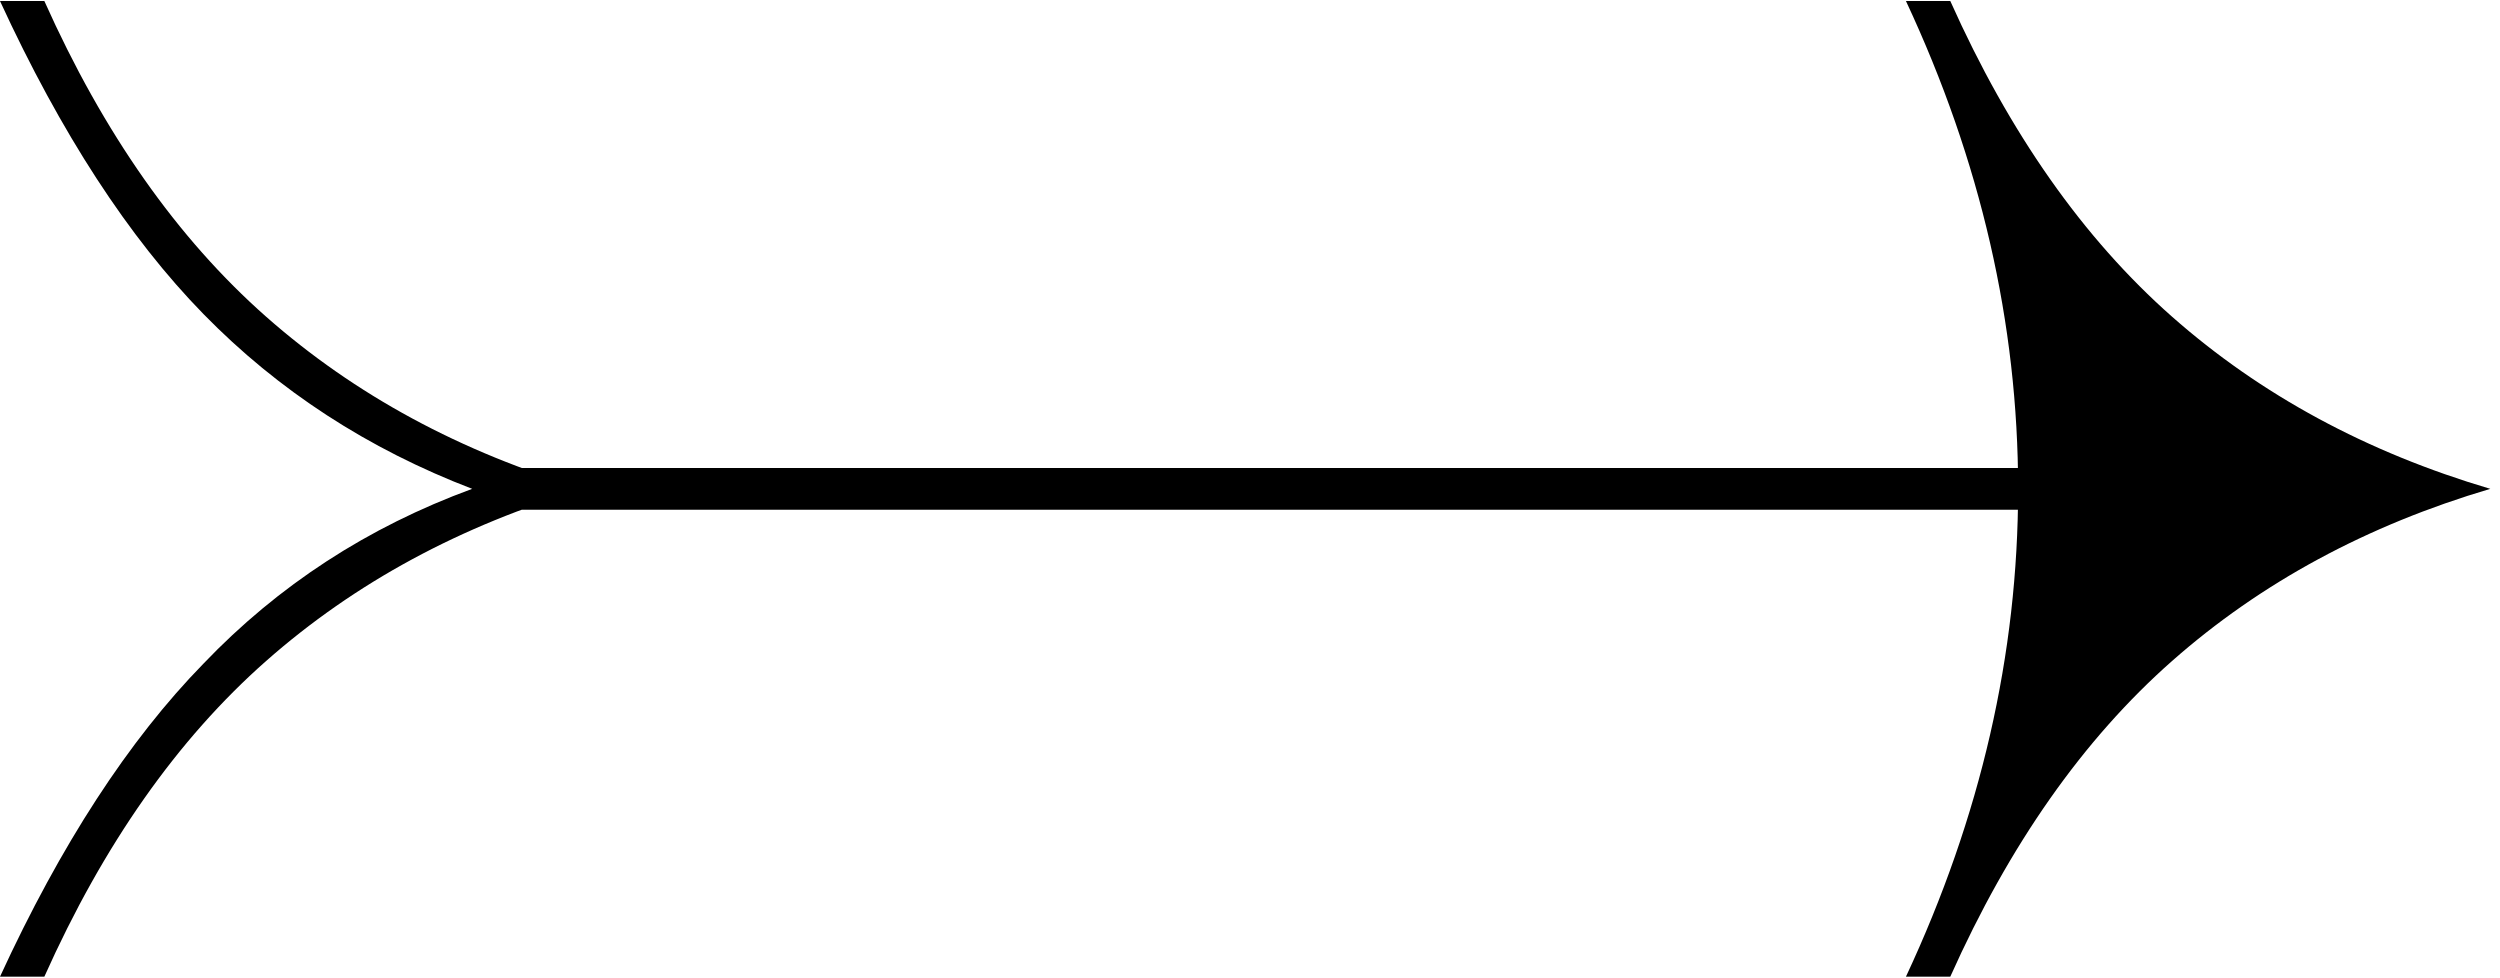 <?xml version="1.0" encoding="UTF-8"?> <svg xmlns="http://www.w3.org/2000/svg" width="138" height="54" viewBox="0 0 138 54" fill="none"> <path d="M105.208 0.056C109.336 8.888 111.4 17.864 111.4 26.984C111.4 36.104 109.336 45.08 105.208 53.912H107.656C110.92 46.616 115 40.808 119.896 36.488C124.792 32.168 130.648 29 137.464 26.984C130.648 24.968 124.792 21.8 119.896 17.48C115 13.16 110.92 7.352 107.656 0.056H105.208ZM26.928 25.832V28.136H112.84V25.832H26.928ZM0 0.056C3.36 7.352 7.104 13.112 11.232 17.336C15.36 21.56 20.304 24.776 26.064 26.984C20.304 29.096 15.36 32.312 11.232 36.632C7.104 40.856 3.36 46.616 0 53.912H2.448C5.712 46.616 9.792 40.808 14.688 36.488C19.584 32.168 25.44 29 32.256 26.984C25.44 24.968 19.584 21.8 14.688 17.48C9.792 13.16 5.712 7.352 2.448 0.056H0Z" fill="black"></path> </svg> 